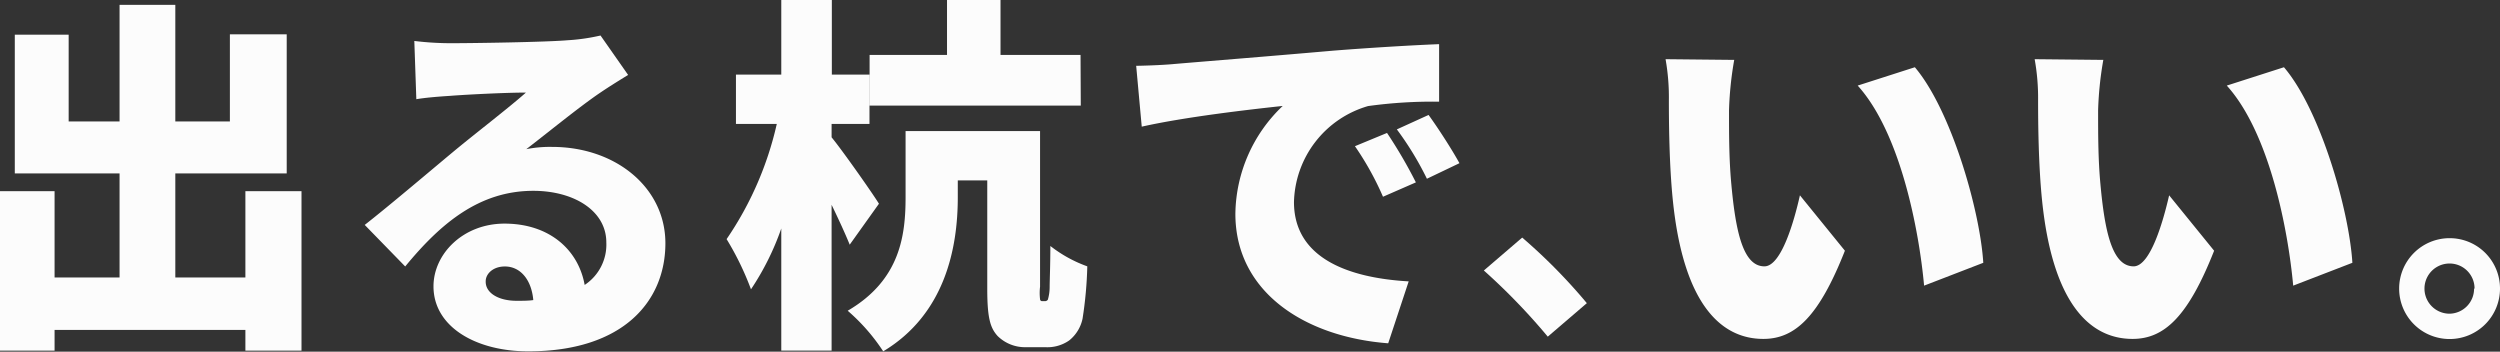 <svg xmlns="http://www.w3.org/2000/svg" viewBox="0 0 211.19 29.71"><rect x="0" y="0" width="211.19" height="29.71" fill="#333333" stroke="none"/><defs><style>.cls-1{fill:#fcfcfc;}</style></defs><g id="レイヤー_2" data-name="レイヤー 2"><g id="レイヤー_1-2" data-name="レイヤー 1"><path class="cls-1" d="M25.47,16.15V29.62H20.73V27.87H4.61v1.75H0V16.15H4.61v7.29H10.1V14.65H1.25V2.93H5.8v7.33h4.3V.41h4.71v9.85h4.61V2.9h4.8V14.65H14.81v8.79h5.92V16.15Z"/><path class="cls-1" d="M38.19,3.65c1.69,0,7.92-.09,9.76-.25A16.74,16.74,0,0,0,50.73,3l2.33,3.33c-.81.5-1.62,1-2.4,1.53-1.74,1.18-4.49,3.43-6.2,4.74a10.37,10.37,0,0,1,2.18-.19c5.36,0,9.57,3.43,9.57,8.14,0,4.86-3.52,9.13-11.59,9.13-4.4,0-8-2.06-8-5.49,0-2.74,2.5-5.3,6-5.3,3.8,0,6.24,2.22,6.77,5.18a4.08,4.08,0,0,0,1.83-3.59c0-2.68-2.74-4.36-6.17-4.36-4.55,0-7.82,2.74-10.82,6.39L30.81,19c2-1.56,5.64-4.65,7.48-6.18s4.64-3.67,6.14-5c-1.56,0-4.77.15-6.45.28-.94.06-2.06.15-2.81.28L35,3.46A25.5,25.5,0,0,0,38.19,3.65Zm5.46,21.76c.5,0,1,0,1.4-.06-.15-1.72-1.09-2.84-2.4-2.84-1,0-1.62.62-1.62,1.25C41,24.72,42.06,25.41,43.65,25.41Z"/><path class="cls-1" d="M71.78,20.67c-.38-.94-.94-2.15-1.53-3.37V29.62H66V19.3a22.58,22.58,0,0,1-2.56,5.14,24.44,24.44,0,0,0-2.06-4.24,28.22,28.22,0,0,0,4.24-9.73H62.17V6.3H66V0h4.27V6.3h3.18v4.17H70.25V11.6c.9,1.09,3.46,4.73,4,5.61ZM88.3,25.44a.28.28,0,0,0,.22-.13,3.8,3.8,0,0,0,.15-1c0-.6.06-1.9.06-3.53a11.19,11.19,0,0,0,3.12,1.72,33.52,33.52,0,0,1-.4,4.42,3.19,3.19,0,0,1-1.13,1.84,3.23,3.23,0,0,1-2,.57H86.65a3.3,3.3,0,0,1-2.37-.94c-.63-.69-.88-1.53-.88-4V15.24H80.91v1.44c0,4.24-1.06,9.85-6.3,13a16.35,16.35,0,0,0-3-3.43c4.49-2.62,4.89-6.46,4.89-9.64V11.07H87.86V24.22a4.41,4.41,0,0,0,0,1.06.17.17,0,0,0,.19.16Zm3-16.52H73.46V4.64H80V0h4.52V4.64h6.76Z"/><path class="cls-1" d="M99.15,5.41c2.93-.25,7.64-.62,13.35-1.12,3.11-.25,6.79-.47,9.07-.56l0,4.86a39.64,39.64,0,0,0-6,.37,8.66,8.66,0,0,0-6.26,8.11c0,4.58,4.3,6.39,9.69,6.7L117.27,29c-7-.53-12.91-4.3-12.91-10.94a12.76,12.76,0,0,1,4-9.11c-2.68.29-8.17.91-11.91,1.75l-.47-5.14C97.19,5.54,98.56,5.47,99.15,5.41Zm20.45,10-2.77,1.21a24.91,24.91,0,0,0-2.37-4.27l2.71-1.12A39.94,39.94,0,0,1,119.6,15.39Zm3.68-1.62-2.74,1.31A26.24,26.24,0,0,0,118,10.93l2.68-1.22C121.5,10.84,122.66,12.64,123.28,13.77Z"/><path class="cls-1" d="M125.35,22.85l3.24-2.78a47.11,47.11,0,0,1,5.46,5.54l-3.3,2.83A52.85,52.85,0,0,0,125.35,22.85Z"/><path class="cls-1" d="M146.06,9.32c0,2.06,0,4.09.19,6.18.37,4.08,1,7,2.8,7,1.44,0,2.53-3.9,3-6l3.8,4.68c-2.18,5.52-4.18,7.45-6.89,7.45-3.71,0-6.76-3.15-7.64-11.66-.31-3-.34-6.55-.34-8.51A18.44,18.44,0,0,0,140.7,5l5.8.06A29.22,29.22,0,0,0,146.06,9.32ZM167.54,22.2l-5,1.93c-.43-4.71-2-12.91-5.61-16.9l4.83-1.55C164.8,9.26,167.26,17.71,167.54,22.2Z"/><path class="cls-1" d="M177.24,9.32c0,2.06,0,4.09.19,6.18.37,4.08,1,7,2.81,7,1.43,0,2.52-3.9,3-6l3.8,4.68c-2.18,5.52-4.18,7.45-6.89,7.45-3.71,0-6.76-3.15-7.64-11.66-.31-3-.34-6.55-.34-8.51A18.44,18.44,0,0,0,171.88,5l5.8.06A29.22,29.22,0,0,0,177.24,9.32ZM198.72,22.2l-5,1.93c-.43-4.71-2-12.91-5.61-16.9l4.83-1.55C196,9.26,198.44,17.71,198.72,22.2Z"/><path class="cls-1" d="M211.19,24.38a4.26,4.26,0,1,1-4.26-4.26A4.25,4.25,0,0,1,211.19,24.38Zm-2.15,0a2.11,2.11,0,0,0-2.11-2.12,2.12,2.12,0,0,0,0,4.24A2.11,2.11,0,0,0,209,24.38Z"/></g></g></svg>
